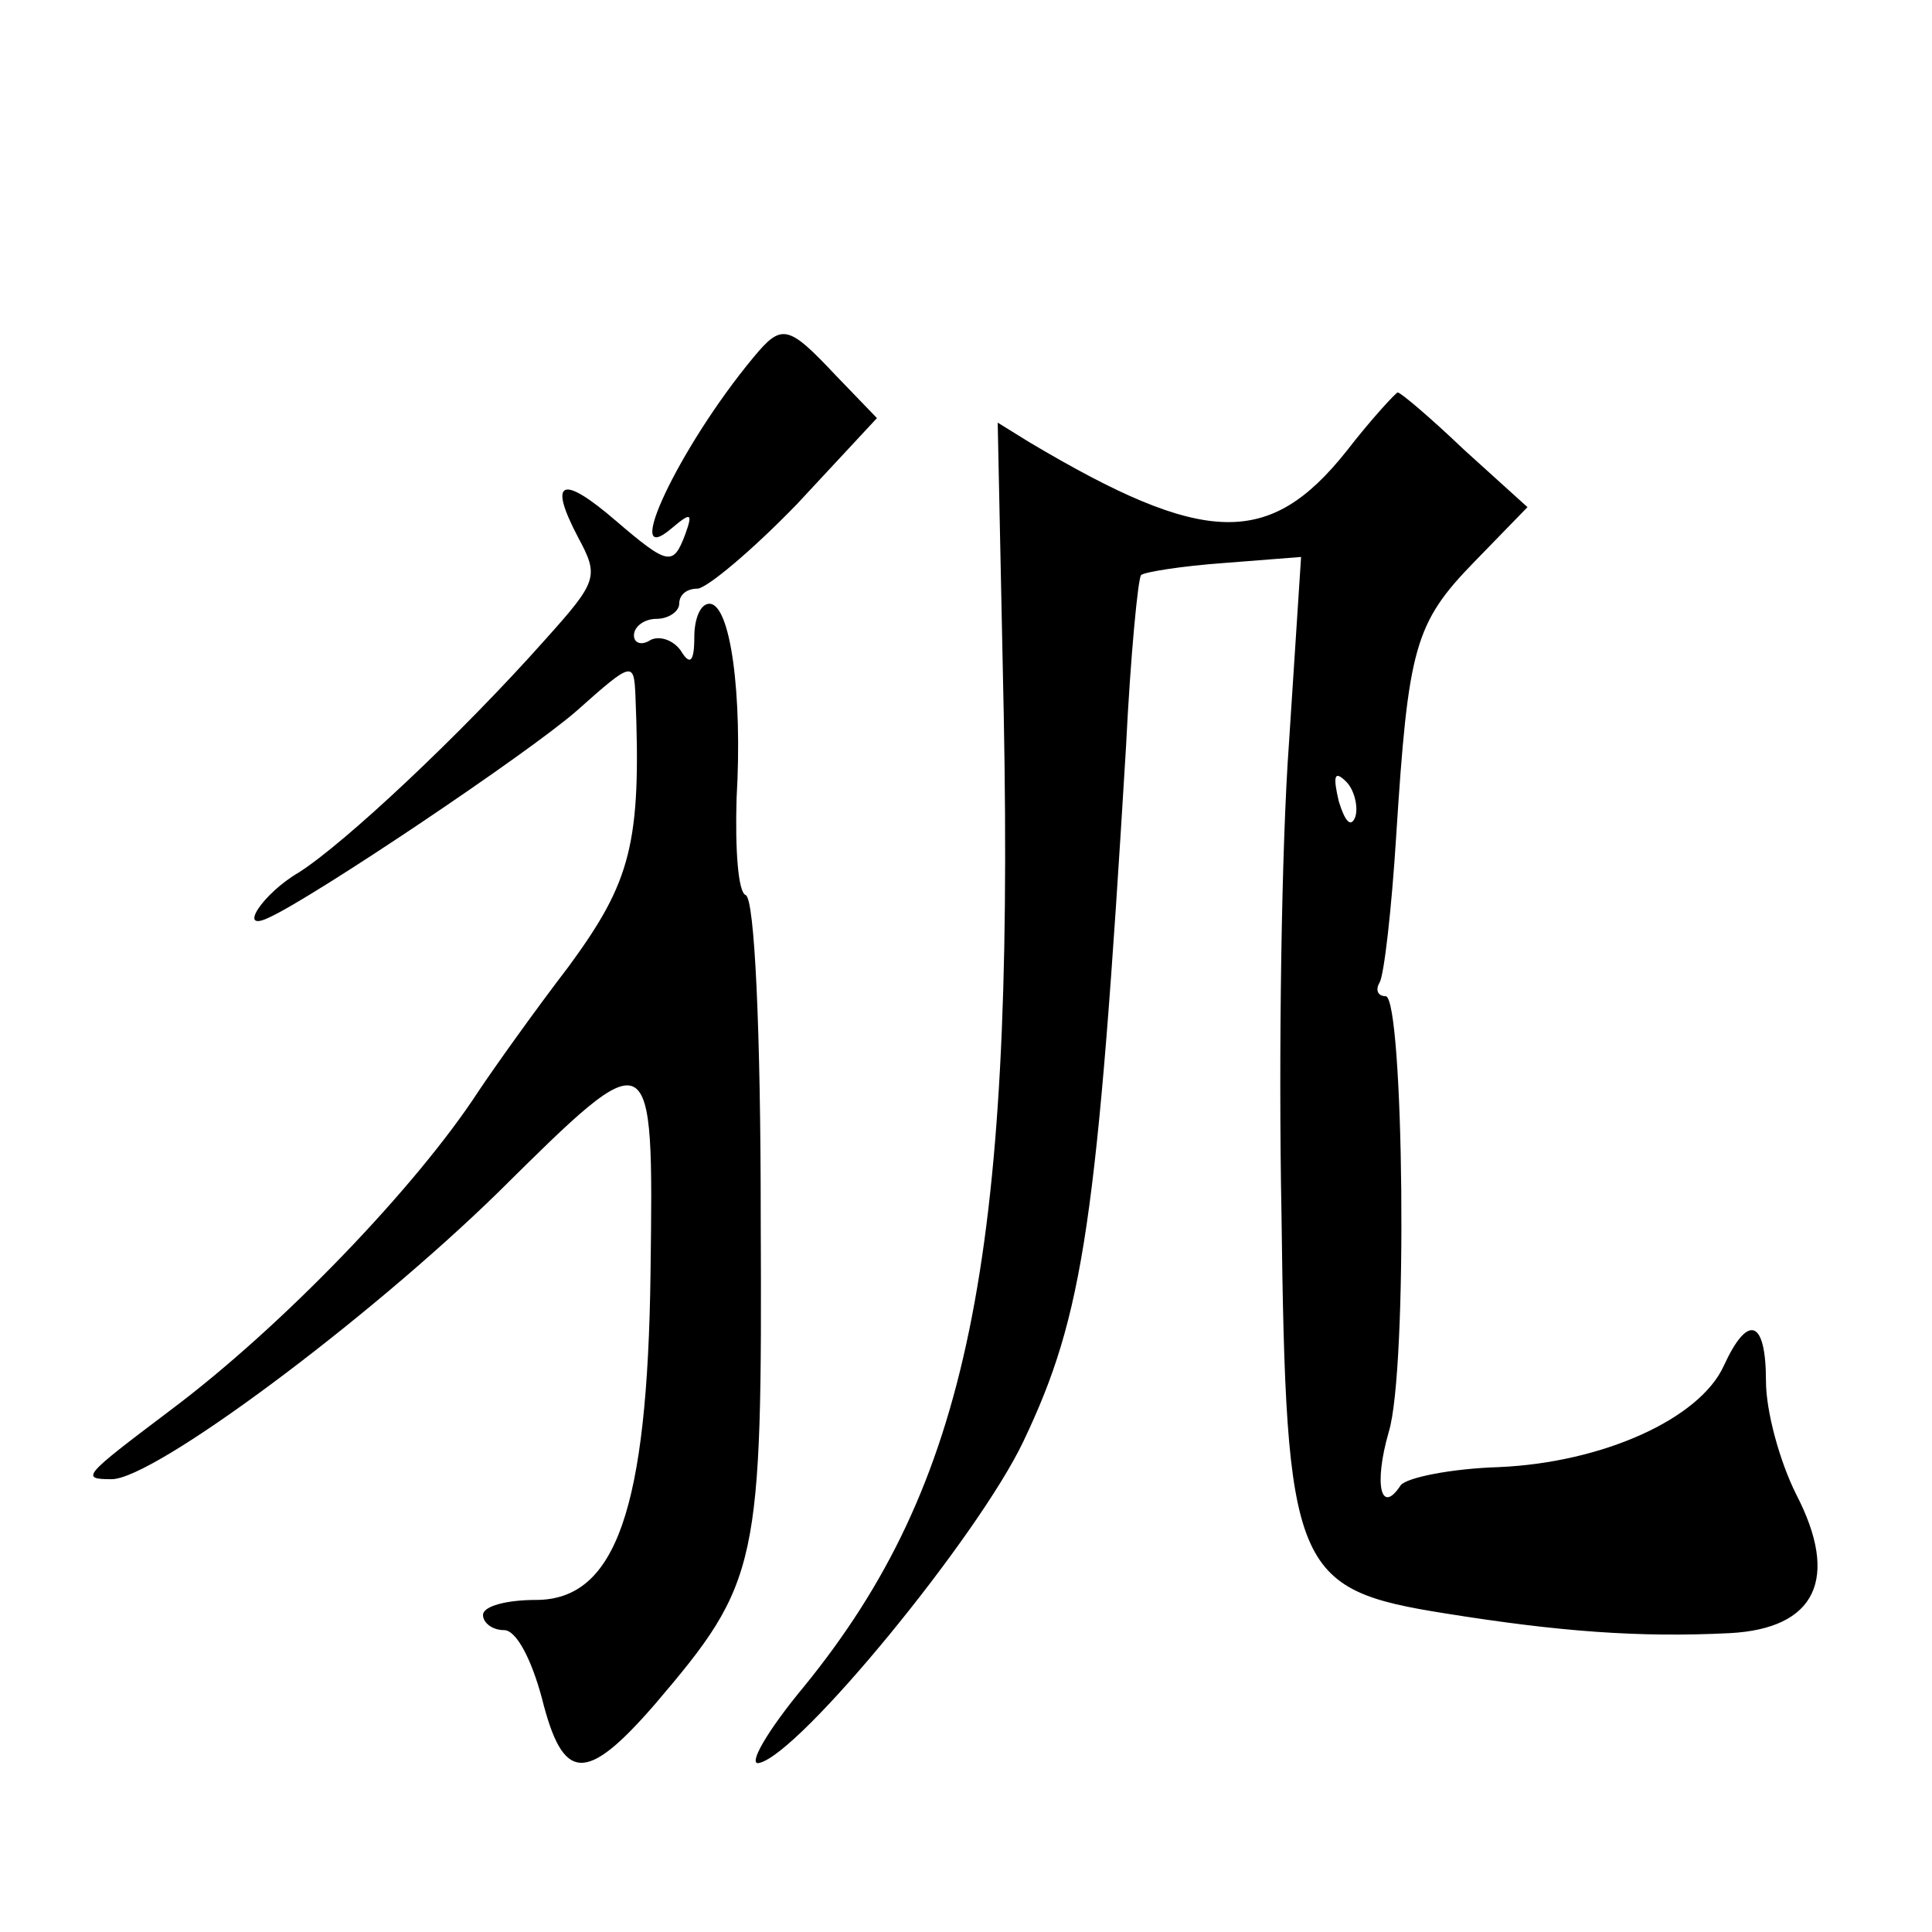 <?xml version="1.0" standalone="no"?>
<!DOCTYPE svg PUBLIC "-//W3C//DTD SVG 20010904//EN"
 "http://www.w3.org/TR/2001/REC-SVG-20010904/DTD/svg10.dtd">
<svg version="1.0" xmlns="http://www.w3.org/2000/svg"
 width="128pt" height="128pt" viewBox="0 0 128 128"
 preserveAspectRatio="xMidYMid meet">
<g transform="translate(0,128) scale(0.1,-0.1)"
fill="#0" stroke="none">
<path d="M499 1043 c-49 -59 -88 -142 -54 -113 13 11 14 10 9 -4 -8 -21 -11 -21
-46 9 -36 31 -45 27 -25 -11 14 -26 13 -29 -22 -68 -56 -63 -133 -135 -163 -154
-24 -14 -41 -40 -20 -30 29 13 172 109 204 137 37 33 38 33 39 10 4 -98 -3 -123
-44 -179 -23 -30 -50 -68 -60 -83 -41 -63 -130 -156 -205 -212 -57 -43 -59 -45
-38 -45 28 0 169 105 256 190 103 102 103 102 101 -53 -2 -157 -23 -217 -76 -217
-19 0 -35 -4 -35 -10 0 -5 6 -10 14 -10 8 0 18 -19 25 -45 14 -56 29 -57 75 -4
69 81 71 91 70 323 0 122 -4 211 -10 213 -5 2 -7 30 -6 64 4 69 -4 129 -18 129
-6 0 -10 -10 -10 -22 0 -17 -3 -19 -9 -9 -5 7 -14 10 -20 7 -6 -4 -11 -2 -11 3
0 6 7 11 15 11 8 0 15 5 15 10 0 6 5 10 12 10 6 0 36 25 66 56 l53 57 -27 28 c-32
34 -36 35 -55 12z M892 981 c-51 -64 -94 -63 -210 6 l-21 13 4 -193 c7 -363 -24
-511 -132 -644 -25 -30 -38 -53 -30 -51 27 6 145 150 175 213 40 84 49 145 68 460
3 61 8 112 10 114 2 2 27 6 55 8 l51 4 -8 -123 c-5 -68 -7 -208 -5 -311 3 -238
8 -250 109 -266 75 -12 128 -16 188 -13 57 3 73 36 44 92 -11 22 -20 55 -20 75
0 41 -12 45 -28 10 -16 -35 -80 -64 -149 -67 -32 -1 -61 -7 -65 -12 -13 -20 -18
0 -8 35 13 41 10 289 -2 289 -5 0 -7 4 -4 9 3 5 8 49 11 97 8 125 12 141 52 182
l35 36 -42 38 c-22 21 -42 38 -44 38 -1 0 -17 -17 -34 -39z m6 -242 c-3 -8 -7 -3
-11 10 -4 17 -3 21 5 13 5 -5 8 -16 6 -23z"/>
</g>
</svg>
